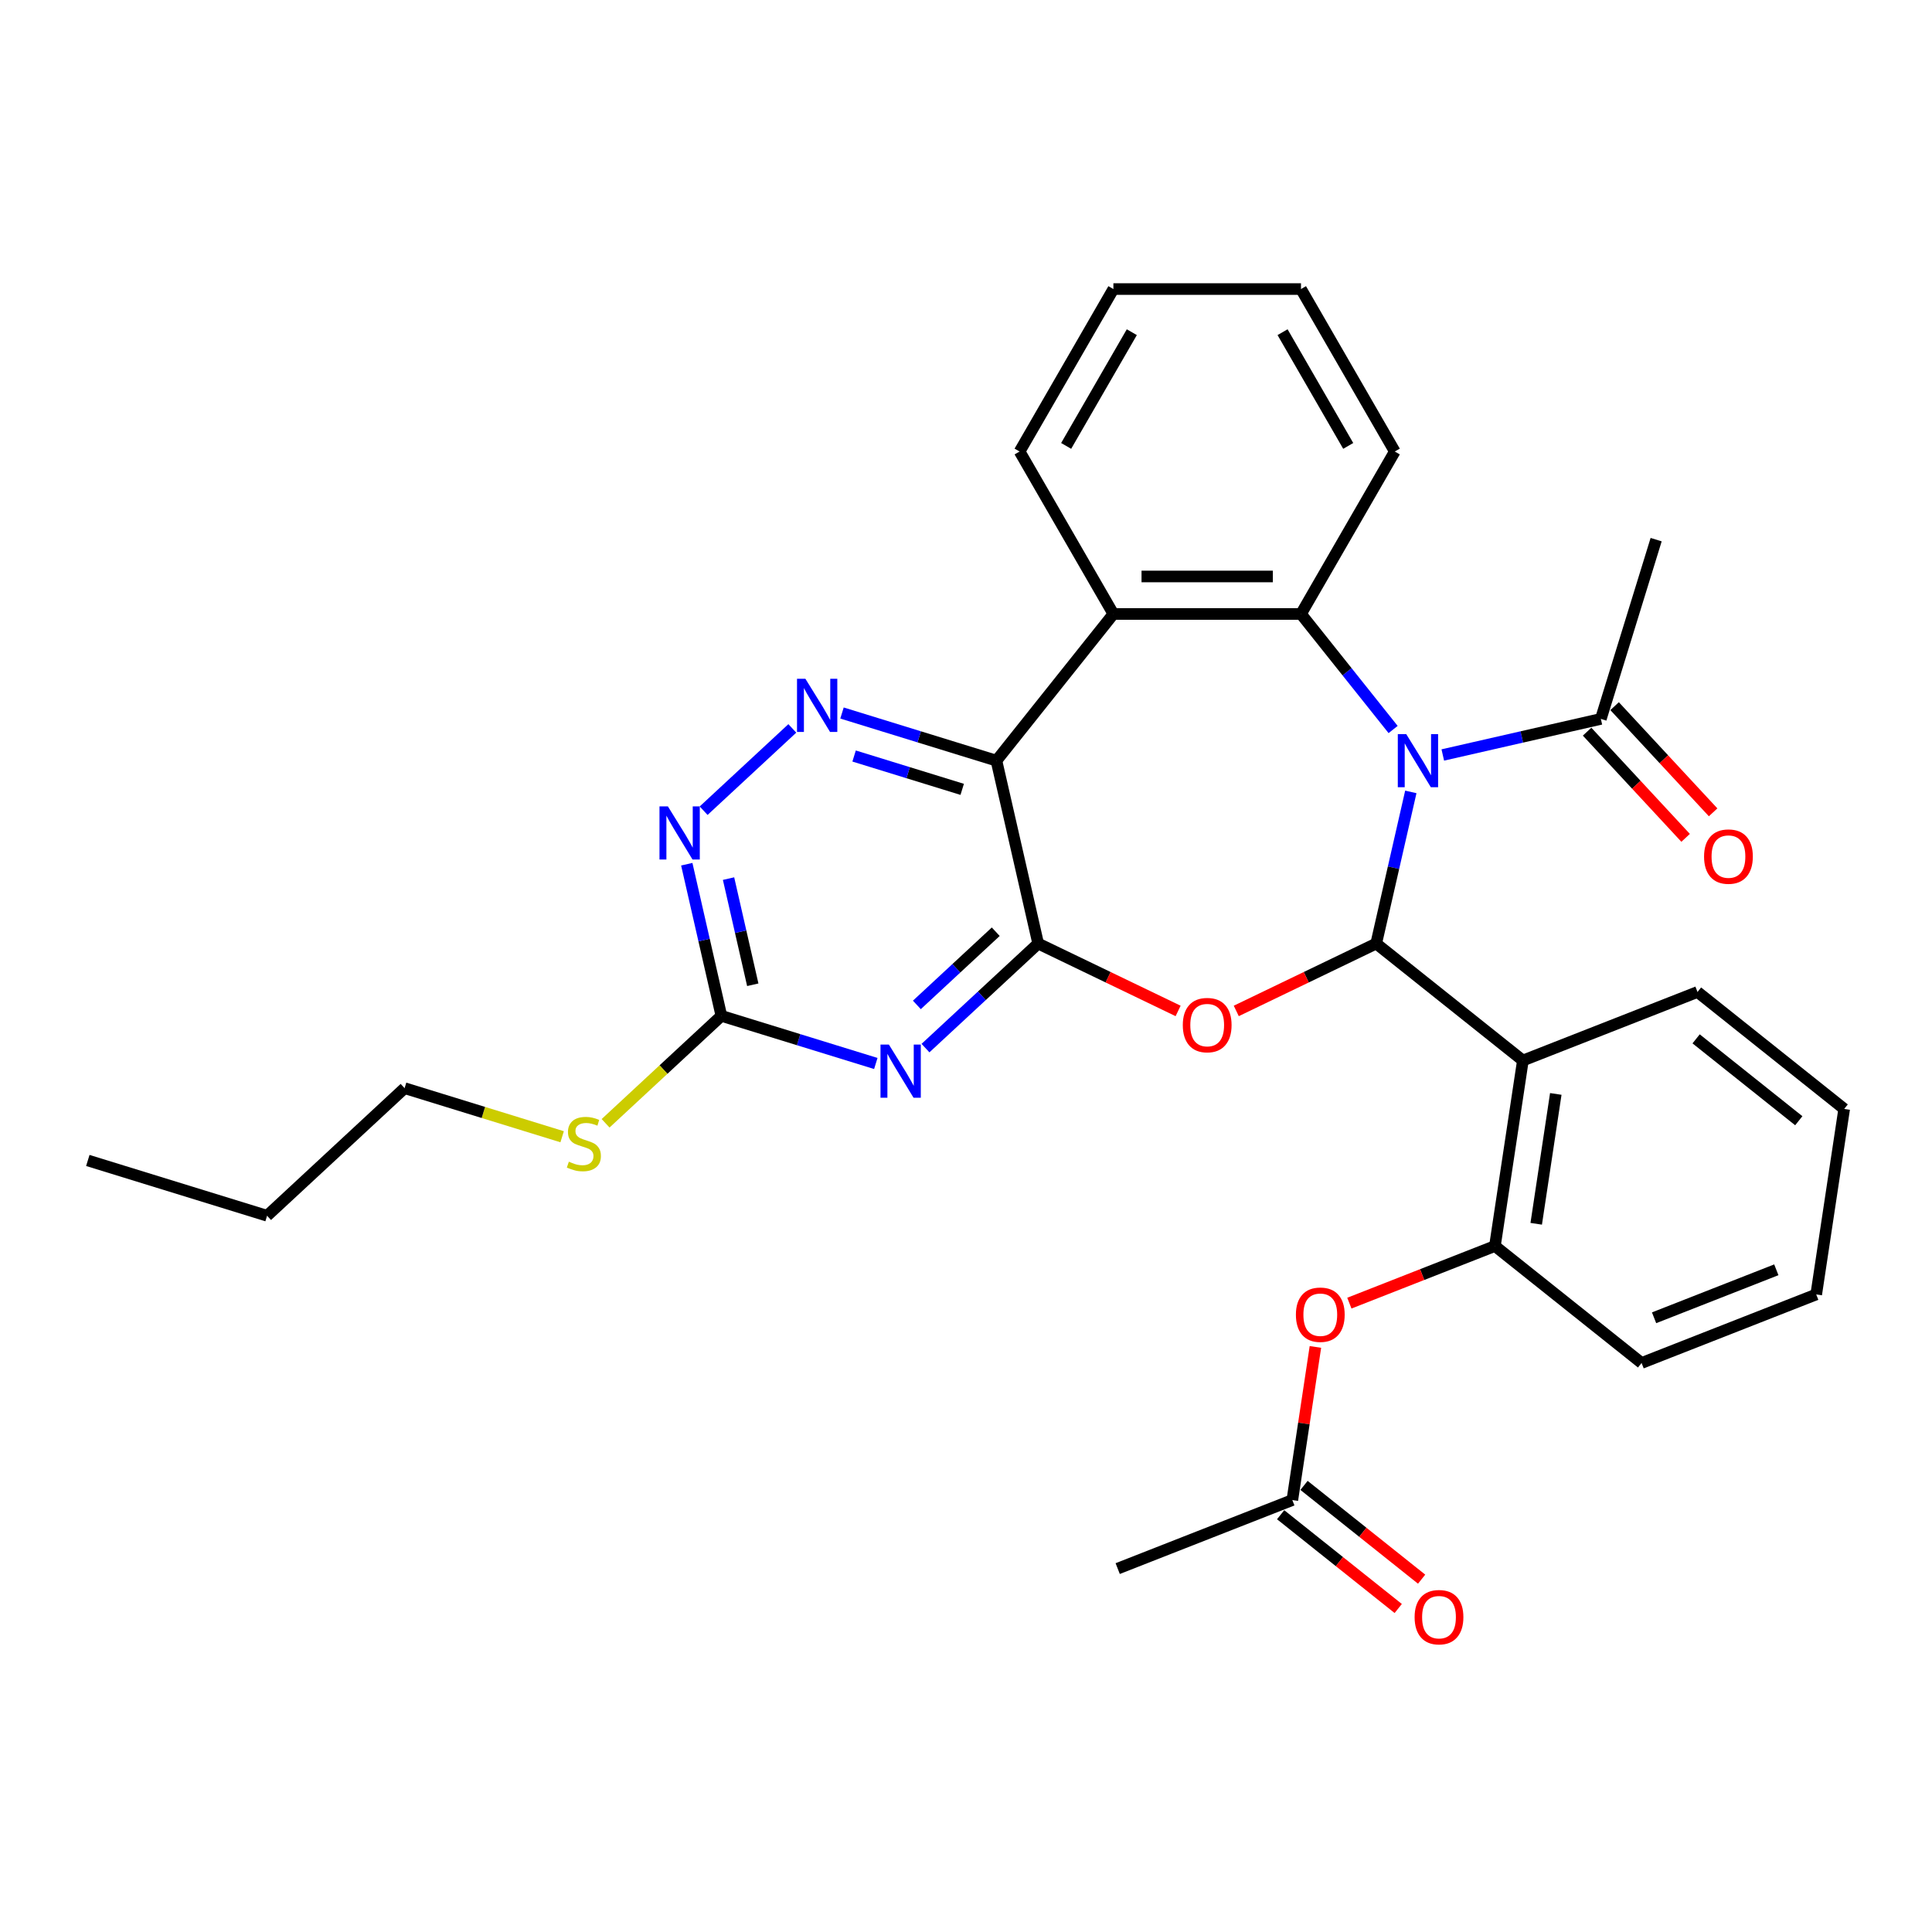 <?xml version='1.0' encoding='iso-8859-1'?>
<svg version='1.1' baseProfile='full'
              xmlns='http://www.w3.org/2000/svg'
                      xmlns:rdkit='http://www.rdkit.org/xml'
                      xmlns:xlink='http://www.w3.org/1999/xlink'
                  xml:space='preserve'
width='1000px' height='1000px' viewBox='0 0 1000 1000'>
<!-- END OF HEADER -->
<rect style='opacity:1.0;fill:#FFFFFF;stroke:none' width='1000' height='1000' x='0' y='0'> </rect>
<path class='bond-0' d='M 730.239,409.89 L 721.281,449.134' style='fill:none;fill-rule:evenodd;stroke:#0000FF;stroke-width:6px;stroke-linecap:butt;stroke-linejoin:miter;stroke-opacity:1' />
<path class='bond-0' d='M 721.281,449.134 L 712.324,488.379' style='fill:none;fill-rule:evenodd;stroke:#000000;stroke-width:6px;stroke-linecap:butt;stroke-linejoin:miter;stroke-opacity:1' />
<path class='bond-4' d='M 721.075,377.592 L 697.232,347.694' style='fill:none;fill-rule:evenodd;stroke:#0000FF;stroke-width:6px;stroke-linecap:butt;stroke-linejoin:miter;stroke-opacity:1' />
<path class='bond-4' d='M 697.232,347.694 L 673.39,317.796' style='fill:none;fill-rule:evenodd;stroke:#000000;stroke-width:6px;stroke-linecap:butt;stroke-linejoin:miter;stroke-opacity:1' />
<path class='bond-10' d='M 746.787,390.778 L 787.692,381.442' style='fill:none;fill-rule:evenodd;stroke:#0000FF;stroke-width:6px;stroke-linecap:butt;stroke-linejoin:miter;stroke-opacity:1' />
<path class='bond-10' d='M 787.692,381.442 L 828.597,372.106' style='fill:none;fill-rule:evenodd;stroke:#000000;stroke-width:6px;stroke-linecap:butt;stroke-linejoin:miter;stroke-opacity:1' />
<path class='bond-2' d='M 712.324,488.379 L 676.107,505.82' style='fill:none;fill-rule:evenodd;stroke:#000000;stroke-width:6px;stroke-linecap:butt;stroke-linejoin:miter;stroke-opacity:1' />
<path class='bond-2' d='M 676.107,505.82 L 639.89,523.261' style='fill:none;fill-rule:evenodd;stroke:#FF0000;stroke-width:6px;stroke-linecap:butt;stroke-linejoin:miter;stroke-opacity:1' />
<path class='bond-7' d='M 712.324,488.379 L 788.241,548.92' style='fill:none;fill-rule:evenodd;stroke:#000000;stroke-width:6px;stroke-linecap:butt;stroke-linejoin:miter;stroke-opacity:1' />
<path class='bond-1' d='M 537.355,488.379 L 573.572,505.82' style='fill:none;fill-rule:evenodd;stroke:#000000;stroke-width:6px;stroke-linecap:butt;stroke-linejoin:miter;stroke-opacity:1' />
<path class='bond-1' d='M 573.572,505.82 L 609.789,523.261' style='fill:none;fill-rule:evenodd;stroke:#FF0000;stroke-width:6px;stroke-linecap:butt;stroke-linejoin:miter;stroke-opacity:1' />
<path class='bond-5' d='M 537.355,488.379 L 508.193,515.437' style='fill:none;fill-rule:evenodd;stroke:#000000;stroke-width:6px;stroke-linecap:butt;stroke-linejoin:miter;stroke-opacity:1' />
<path class='bond-5' d='M 508.193,515.437 L 479.031,542.495' style='fill:none;fill-rule:evenodd;stroke:#0000FF;stroke-width:6px;stroke-linecap:butt;stroke-linejoin:miter;stroke-opacity:1' />
<path class='bond-5' d='M 515.397,482.26 L 494.984,501.201' style='fill:none;fill-rule:evenodd;stroke:#000000;stroke-width:6px;stroke-linecap:butt;stroke-linejoin:miter;stroke-opacity:1' />
<path class='bond-5' d='M 494.984,501.201 L 474.57,520.142' style='fill:none;fill-rule:evenodd;stroke:#0000FF;stroke-width:6px;stroke-linecap:butt;stroke-linejoin:miter;stroke-opacity:1' />
<path class='bond-31' d='M 537.355,488.379 L 515.748,393.713' style='fill:none;fill-rule:evenodd;stroke:#000000;stroke-width:6px;stroke-linecap:butt;stroke-linejoin:miter;stroke-opacity:1' />
<path class='bond-3' d='M 515.748,393.713 L 576.289,317.796' style='fill:none;fill-rule:evenodd;stroke:#000000;stroke-width:6px;stroke-linecap:butt;stroke-linejoin:miter;stroke-opacity:1' />
<path class='bond-8' d='M 515.748,393.713 L 475.782,381.385' style='fill:none;fill-rule:evenodd;stroke:#000000;stroke-width:6px;stroke-linecap:butt;stroke-linejoin:miter;stroke-opacity:1' />
<path class='bond-8' d='M 475.782,381.385 L 435.817,369.057' style='fill:none;fill-rule:evenodd;stroke:#0000FF;stroke-width:6px;stroke-linecap:butt;stroke-linejoin:miter;stroke-opacity:1' />
<path class='bond-8' d='M 498.034,408.572 L 470.058,399.942' style='fill:none;fill-rule:evenodd;stroke:#000000;stroke-width:6px;stroke-linecap:butt;stroke-linejoin:miter;stroke-opacity:1' />
<path class='bond-8' d='M 470.058,399.942 L 442.082,391.313' style='fill:none;fill-rule:evenodd;stroke:#0000FF;stroke-width:6px;stroke-linecap:butt;stroke-linejoin:miter;stroke-opacity:1' />
<path class='bond-6' d='M 673.39,317.796 L 576.289,317.796' style='fill:none;fill-rule:evenodd;stroke:#000000;stroke-width:6px;stroke-linecap:butt;stroke-linejoin:miter;stroke-opacity:1' />
<path class='bond-6' d='M 658.825,298.376 L 590.854,298.376' style='fill:none;fill-rule:evenodd;stroke:#000000;stroke-width:6px;stroke-linecap:butt;stroke-linejoin:miter;stroke-opacity:1' />
<path class='bond-18' d='M 673.39,317.796 L 721.94,233.705' style='fill:none;fill-rule:evenodd;stroke:#000000;stroke-width:6px;stroke-linecap:butt;stroke-linejoin:miter;stroke-opacity:1' />
<path class='bond-9' d='M 453.319,550.459 L 413.353,538.131' style='fill:none;fill-rule:evenodd;stroke:#0000FF;stroke-width:6px;stroke-linecap:butt;stroke-linejoin:miter;stroke-opacity:1' />
<path class='bond-9' d='M 413.353,538.131 L 373.388,525.803' style='fill:none;fill-rule:evenodd;stroke:#000000;stroke-width:6px;stroke-linecap:butt;stroke-linejoin:miter;stroke-opacity:1' />
<path class='bond-20' d='M 576.289,317.796 L 527.739,233.705' style='fill:none;fill-rule:evenodd;stroke:#000000;stroke-width:6px;stroke-linecap:butt;stroke-linejoin:miter;stroke-opacity:1' />
<path class='bond-12' d='M 788.241,548.92 L 773.768,644.936' style='fill:none;fill-rule:evenodd;stroke:#000000;stroke-width:6px;stroke-linecap:butt;stroke-linejoin:miter;stroke-opacity:1' />
<path class='bond-12' d='M 805.273,566.217 L 795.142,633.428' style='fill:none;fill-rule:evenodd;stroke:#000000;stroke-width:6px;stroke-linecap:butt;stroke-linejoin:miter;stroke-opacity:1' />
<path class='bond-19' d='M 788.241,548.92 L 878.629,513.445' style='fill:none;fill-rule:evenodd;stroke:#000000;stroke-width:6px;stroke-linecap:butt;stroke-linejoin:miter;stroke-opacity:1' />
<path class='bond-11' d='M 410.105,377.021 L 364.199,419.615' style='fill:none;fill-rule:evenodd;stroke:#0000FF;stroke-width:6px;stroke-linecap:butt;stroke-linejoin:miter;stroke-opacity:1' />
<path class='bond-17' d='M 373.388,525.803 L 343.42,553.609' style='fill:none;fill-rule:evenodd;stroke:#000000;stroke-width:6px;stroke-linecap:butt;stroke-linejoin:miter;stroke-opacity:1' />
<path class='bond-17' d='M 343.42,553.609 L 313.452,581.415' style='fill:none;fill-rule:evenodd;stroke:#CCCC00;stroke-width:6px;stroke-linecap:butt;stroke-linejoin:miter;stroke-opacity:1' />
<path class='bond-33' d='M 373.388,525.803 L 364.431,486.559' style='fill:none;fill-rule:evenodd;stroke:#000000;stroke-width:6px;stroke-linecap:butt;stroke-linejoin:miter;stroke-opacity:1' />
<path class='bond-33' d='M 364.431,486.559 L 355.473,447.314' style='fill:none;fill-rule:evenodd;stroke:#0000FF;stroke-width:6px;stroke-linecap:butt;stroke-linejoin:miter;stroke-opacity:1' />
<path class='bond-33' d='M 389.634,509.709 L 383.364,482.237' style='fill:none;fill-rule:evenodd;stroke:#000000;stroke-width:6px;stroke-linecap:butt;stroke-linejoin:miter;stroke-opacity:1' />
<path class='bond-33' d='M 383.364,482.237 L 377.094,454.766' style='fill:none;fill-rule:evenodd;stroke:#0000FF;stroke-width:6px;stroke-linecap:butt;stroke-linejoin:miter;stroke-opacity:1' />
<path class='bond-15' d='M 821.479,378.71 L 846.977,406.19' style='fill:none;fill-rule:evenodd;stroke:#000000;stroke-width:6px;stroke-linecap:butt;stroke-linejoin:miter;stroke-opacity:1' />
<path class='bond-15' d='M 846.977,406.19 L 872.474,433.67' style='fill:none;fill-rule:evenodd;stroke:#FF0000;stroke-width:6px;stroke-linecap:butt;stroke-linejoin:miter;stroke-opacity:1' />
<path class='bond-15' d='M 835.715,365.501 L 861.213,392.981' style='fill:none;fill-rule:evenodd;stroke:#000000;stroke-width:6px;stroke-linecap:butt;stroke-linejoin:miter;stroke-opacity:1' />
<path class='bond-15' d='M 861.213,392.981 L 886.71,420.46' style='fill:none;fill-rule:evenodd;stroke:#FF0000;stroke-width:6px;stroke-linecap:butt;stroke-linejoin:miter;stroke-opacity:1' />
<path class='bond-21' d='M 828.597,372.106 L 857.218,279.319' style='fill:none;fill-rule:evenodd;stroke:#000000;stroke-width:6px;stroke-linecap:butt;stroke-linejoin:miter;stroke-opacity:1' />
<path class='bond-13' d='M 773.768,644.936 L 736.099,659.72' style='fill:none;fill-rule:evenodd;stroke:#000000;stroke-width:6px;stroke-linecap:butt;stroke-linejoin:miter;stroke-opacity:1' />
<path class='bond-13' d='M 736.099,659.72 L 698.43,674.504' style='fill:none;fill-rule:evenodd;stroke:#FF0000;stroke-width:6px;stroke-linecap:butt;stroke-linejoin:miter;stroke-opacity:1' />
<path class='bond-22' d='M 773.768,644.936 L 849.685,705.478' style='fill:none;fill-rule:evenodd;stroke:#000000;stroke-width:6px;stroke-linecap:butt;stroke-linejoin:miter;stroke-opacity:1' />
<path class='bond-14' d='M 680.854,697.171 L 674.881,736.799' style='fill:none;fill-rule:evenodd;stroke:#FF0000;stroke-width:6px;stroke-linecap:butt;stroke-linejoin:miter;stroke-opacity:1' />
<path class='bond-14' d='M 674.881,736.799 L 668.908,776.428' style='fill:none;fill-rule:evenodd;stroke:#000000;stroke-width:6px;stroke-linecap:butt;stroke-linejoin:miter;stroke-opacity:1' />
<path class='bond-16' d='M 662.854,784.019 L 693.287,808.289' style='fill:none;fill-rule:evenodd;stroke:#000000;stroke-width:6px;stroke-linecap:butt;stroke-linejoin:miter;stroke-opacity:1' />
<path class='bond-16' d='M 693.287,808.289 L 723.719,832.558' style='fill:none;fill-rule:evenodd;stroke:#FF0000;stroke-width:6px;stroke-linecap:butt;stroke-linejoin:miter;stroke-opacity:1' />
<path class='bond-16' d='M 674.962,768.836 L 705.395,793.105' style='fill:none;fill-rule:evenodd;stroke:#000000;stroke-width:6px;stroke-linecap:butt;stroke-linejoin:miter;stroke-opacity:1' />
<path class='bond-16' d='M 705.395,793.105 L 735.828,817.375' style='fill:none;fill-rule:evenodd;stroke:#FF0000;stroke-width:6px;stroke-linecap:butt;stroke-linejoin:miter;stroke-opacity:1' />
<path class='bond-23' d='M 668.908,776.428 L 578.519,811.902' style='fill:none;fill-rule:evenodd;stroke:#000000;stroke-width:6px;stroke-linecap:butt;stroke-linejoin:miter;stroke-opacity:1' />
<path class='bond-24' d='M 290.964,588.38 L 250.193,575.804' style='fill:none;fill-rule:evenodd;stroke:#CCCC00;stroke-width:6px;stroke-linecap:butt;stroke-linejoin:miter;stroke-opacity:1' />
<path class='bond-24' d='M 250.193,575.804 L 209.421,563.228' style='fill:none;fill-rule:evenodd;stroke:#000000;stroke-width:6px;stroke-linecap:butt;stroke-linejoin:miter;stroke-opacity:1' />
<path class='bond-27' d='M 721.94,233.705 L 673.39,149.613' style='fill:none;fill-rule:evenodd;stroke:#000000;stroke-width:6px;stroke-linecap:butt;stroke-linejoin:miter;stroke-opacity:1' />
<path class='bond-27' d='M 697.839,230.801 L 663.854,171.937' style='fill:none;fill-rule:evenodd;stroke:#000000;stroke-width:6px;stroke-linecap:butt;stroke-linejoin:miter;stroke-opacity:1' />
<path class='bond-26' d='M 878.629,513.445 L 954.545,573.987' style='fill:none;fill-rule:evenodd;stroke:#000000;stroke-width:6px;stroke-linecap:butt;stroke-linejoin:miter;stroke-opacity:1' />
<path class='bond-26' d='M 877.908,537.71 L 931.05,580.089' style='fill:none;fill-rule:evenodd;stroke:#000000;stroke-width:6px;stroke-linecap:butt;stroke-linejoin:miter;stroke-opacity:1' />
<path class='bond-32' d='M 527.739,233.705 L 576.289,149.613' style='fill:none;fill-rule:evenodd;stroke:#000000;stroke-width:6px;stroke-linecap:butt;stroke-linejoin:miter;stroke-opacity:1' />
<path class='bond-32' d='M 551.84,230.801 L 585.825,171.937' style='fill:none;fill-rule:evenodd;stroke:#000000;stroke-width:6px;stroke-linecap:butt;stroke-linejoin:miter;stroke-opacity:1' />
<path class='bond-34' d='M 849.685,705.478 L 940.073,670.003' style='fill:none;fill-rule:evenodd;stroke:#000000;stroke-width:6px;stroke-linecap:butt;stroke-linejoin:miter;stroke-opacity:1' />
<path class='bond-34' d='M 856.148,682.079 L 919.42,657.246' style='fill:none;fill-rule:evenodd;stroke:#000000;stroke-width:6px;stroke-linecap:butt;stroke-linejoin:miter;stroke-opacity:1' />
<path class='bond-25' d='M 209.421,563.228 L 138.241,629.273' style='fill:none;fill-rule:evenodd;stroke:#000000;stroke-width:6px;stroke-linecap:butt;stroke-linejoin:miter;stroke-opacity:1' />
<path class='bond-30' d='M 138.241,629.273 L 45.455,600.652' style='fill:none;fill-rule:evenodd;stroke:#000000;stroke-width:6px;stroke-linecap:butt;stroke-linejoin:miter;stroke-opacity:1' />
<path class='bond-29' d='M 954.545,573.987 L 940.073,670.003' style='fill:none;fill-rule:evenodd;stroke:#000000;stroke-width:6px;stroke-linecap:butt;stroke-linejoin:miter;stroke-opacity:1' />
<path class='bond-28' d='M 673.39,149.613 L 576.289,149.613' style='fill:none;fill-rule:evenodd;stroke:#000000;stroke-width:6px;stroke-linecap:butt;stroke-linejoin:miter;stroke-opacity:1' />
<path  class='atom-0' d='M 727.853 379.963
L 736.863 394.528
Q 737.757 395.965, 739.194 398.568
Q 740.631 401.17, 740.709 401.325
L 740.709 379.963
L 744.36 379.963
L 744.36 407.462
L 740.592 407.462
L 730.921 391.538
Q 729.795 389.673, 728.591 387.537
Q 727.425 385.401, 727.076 384.741
L 727.076 407.462
L 723.502 407.462
L 723.502 379.963
L 727.853 379.963
' fill='#0000FF'/>
<path  class='atom-3' d='M 612.216 530.587
Q 612.216 523.984, 615.479 520.294
Q 618.741 516.605, 624.839 516.605
Q 630.937 516.605, 634.2 520.294
Q 637.462 523.984, 637.462 530.587
Q 637.462 537.268, 634.161 541.074
Q 630.86 544.841, 624.839 544.841
Q 618.78 544.841, 615.479 541.074
Q 612.216 537.306, 612.216 530.587
M 624.839 541.734
Q 629.034 541.734, 631.287 538.938
Q 633.578 536.102, 633.578 530.587
Q 633.578 525.188, 631.287 522.469
Q 629.034 519.712, 624.839 519.712
Q 620.645 519.712, 618.353 522.431
Q 616.1 525.149, 616.1 530.587
Q 616.1 536.141, 618.353 538.938
Q 620.645 541.734, 624.839 541.734
' fill='#FF0000'/>
<path  class='atom-6' d='M 460.096 540.675
L 469.107 555.24
Q 470.001 556.677, 471.438 559.279
Q 472.875 561.882, 472.952 562.037
L 472.952 540.675
L 476.603 540.675
L 476.603 568.174
L 472.836 568.174
L 463.165 552.249
Q 462.038 550.385, 460.834 548.249
Q 459.669 546.112, 459.319 545.452
L 459.319 568.174
L 455.746 568.174
L 455.746 540.675
L 460.096 540.675
' fill='#0000FF'/>
<path  class='atom-9' d='M 416.882 351.342
L 425.893 365.907
Q 426.787 367.345, 428.224 369.947
Q 429.661 372.549, 429.738 372.705
L 429.738 351.342
L 433.389 351.342
L 433.389 378.841
L 429.622 378.841
L 419.951 362.917
Q 418.824 361.052, 417.62 358.916
Q 416.455 356.78, 416.106 356.12
L 416.106 378.841
L 412.532 378.841
L 412.532 351.342
L 416.882 351.342
' fill='#0000FF'/>
<path  class='atom-12' d='M 345.702 417.388
L 354.713 431.953
Q 355.607 433.39, 357.044 435.992
Q 358.481 438.594, 358.559 438.75
L 358.559 417.388
L 362.21 417.388
L 362.21 444.887
L 358.442 444.887
L 348.771 428.962
Q 347.644 427.098, 346.44 424.961
Q 345.275 422.825, 344.926 422.165
L 344.926 444.887
L 341.352 444.887
L 341.352 417.388
L 345.702 417.388
' fill='#0000FF'/>
<path  class='atom-14' d='M 670.757 680.489
Q 670.757 673.886, 674.019 670.196
Q 677.282 666.507, 683.38 666.507
Q 689.478 666.507, 692.74 670.196
Q 696.003 673.886, 696.003 680.489
Q 696.003 687.17, 692.702 690.976
Q 689.4 694.743, 683.38 694.743
Q 677.321 694.743, 674.019 690.976
Q 670.757 687.208, 670.757 680.489
M 683.38 691.636
Q 687.575 691.636, 689.827 688.84
Q 692.119 686.004, 692.119 680.489
Q 692.119 675.09, 689.827 672.371
Q 687.575 669.614, 683.38 669.614
Q 679.185 669.614, 676.894 672.333
Q 674.641 675.051, 674.641 680.489
Q 674.641 686.043, 676.894 688.84
Q 679.185 691.636, 683.38 691.636
' fill='#FF0000'/>
<path  class='atom-16' d='M 882.019 443.363
Q 882.019 436.761, 885.282 433.071
Q 888.545 429.381, 894.643 429.381
Q 900.74 429.381, 904.003 433.071
Q 907.266 436.761, 907.266 443.363
Q 907.266 450.044, 903.964 453.85
Q 900.663 457.618, 894.643 457.618
Q 888.583 457.618, 885.282 453.85
Q 882.019 450.083, 882.019 443.363
M 894.643 454.511
Q 898.837 454.511, 901.09 451.714
Q 903.382 448.879, 903.382 443.363
Q 903.382 437.965, 901.09 435.246
Q 898.837 432.488, 894.643 432.488
Q 890.448 432.488, 888.156 435.207
Q 885.903 437.926, 885.903 443.363
Q 885.903 448.918, 888.156 451.714
Q 890.448 454.511, 894.643 454.511
' fill='#FF0000'/>
<path  class='atom-17' d='M 732.201 837.047
Q 732.201 830.444, 735.464 826.754
Q 738.726 823.064, 744.824 823.064
Q 750.922 823.064, 754.185 826.754
Q 757.447 830.444, 757.447 837.047
Q 757.447 843.727, 754.146 847.533
Q 750.844 851.301, 744.824 851.301
Q 738.765 851.301, 735.464 847.533
Q 732.201 843.766, 732.201 837.047
M 744.824 848.194
Q 749.019 848.194, 751.272 845.397
Q 753.563 842.562, 753.563 837.047
Q 753.563 831.648, 751.272 828.929
Q 749.019 826.171, 744.824 826.171
Q 740.629 826.171, 738.338 828.89
Q 736.085 831.609, 736.085 837.047
Q 736.085 842.601, 738.338 845.397
Q 740.629 848.194, 744.824 848.194
' fill='#FF0000'/>
<path  class='atom-18' d='M 294.44 601.287
Q 294.751 601.403, 296.032 601.947
Q 297.314 602.491, 298.712 602.84
Q 300.15 603.151, 301.548 603.151
Q 304.15 603.151, 305.665 601.908
Q 307.18 600.626, 307.18 598.413
Q 307.18 596.898, 306.403 595.966
Q 305.665 595.033, 304.5 594.529
Q 303.334 594.024, 301.392 593.441
Q 298.945 592.703, 297.47 592.004
Q 296.032 591.305, 294.984 589.829
Q 293.974 588.353, 293.974 585.867
Q 293.974 582.41, 296.304 580.274
Q 298.674 578.138, 303.334 578.138
Q 306.519 578.138, 310.131 579.653
L 309.238 582.643
Q 305.937 581.284, 303.451 581.284
Q 300.771 581.284, 299.295 582.41
Q 297.819 583.498, 297.858 585.401
Q 297.858 586.877, 298.596 587.77
Q 299.373 588.664, 300.46 589.169
Q 301.587 589.674, 303.451 590.256
Q 305.937 591.033, 307.413 591.81
Q 308.889 592.587, 309.937 594.179
Q 311.025 595.733, 311.025 598.413
Q 311.025 602.219, 308.461 604.277
Q 305.937 606.297, 301.703 606.297
Q 299.256 606.297, 297.392 605.753
Q 295.566 605.248, 293.391 604.355
L 294.44 601.287
' fill='#CCCC00'/>
</svg>
